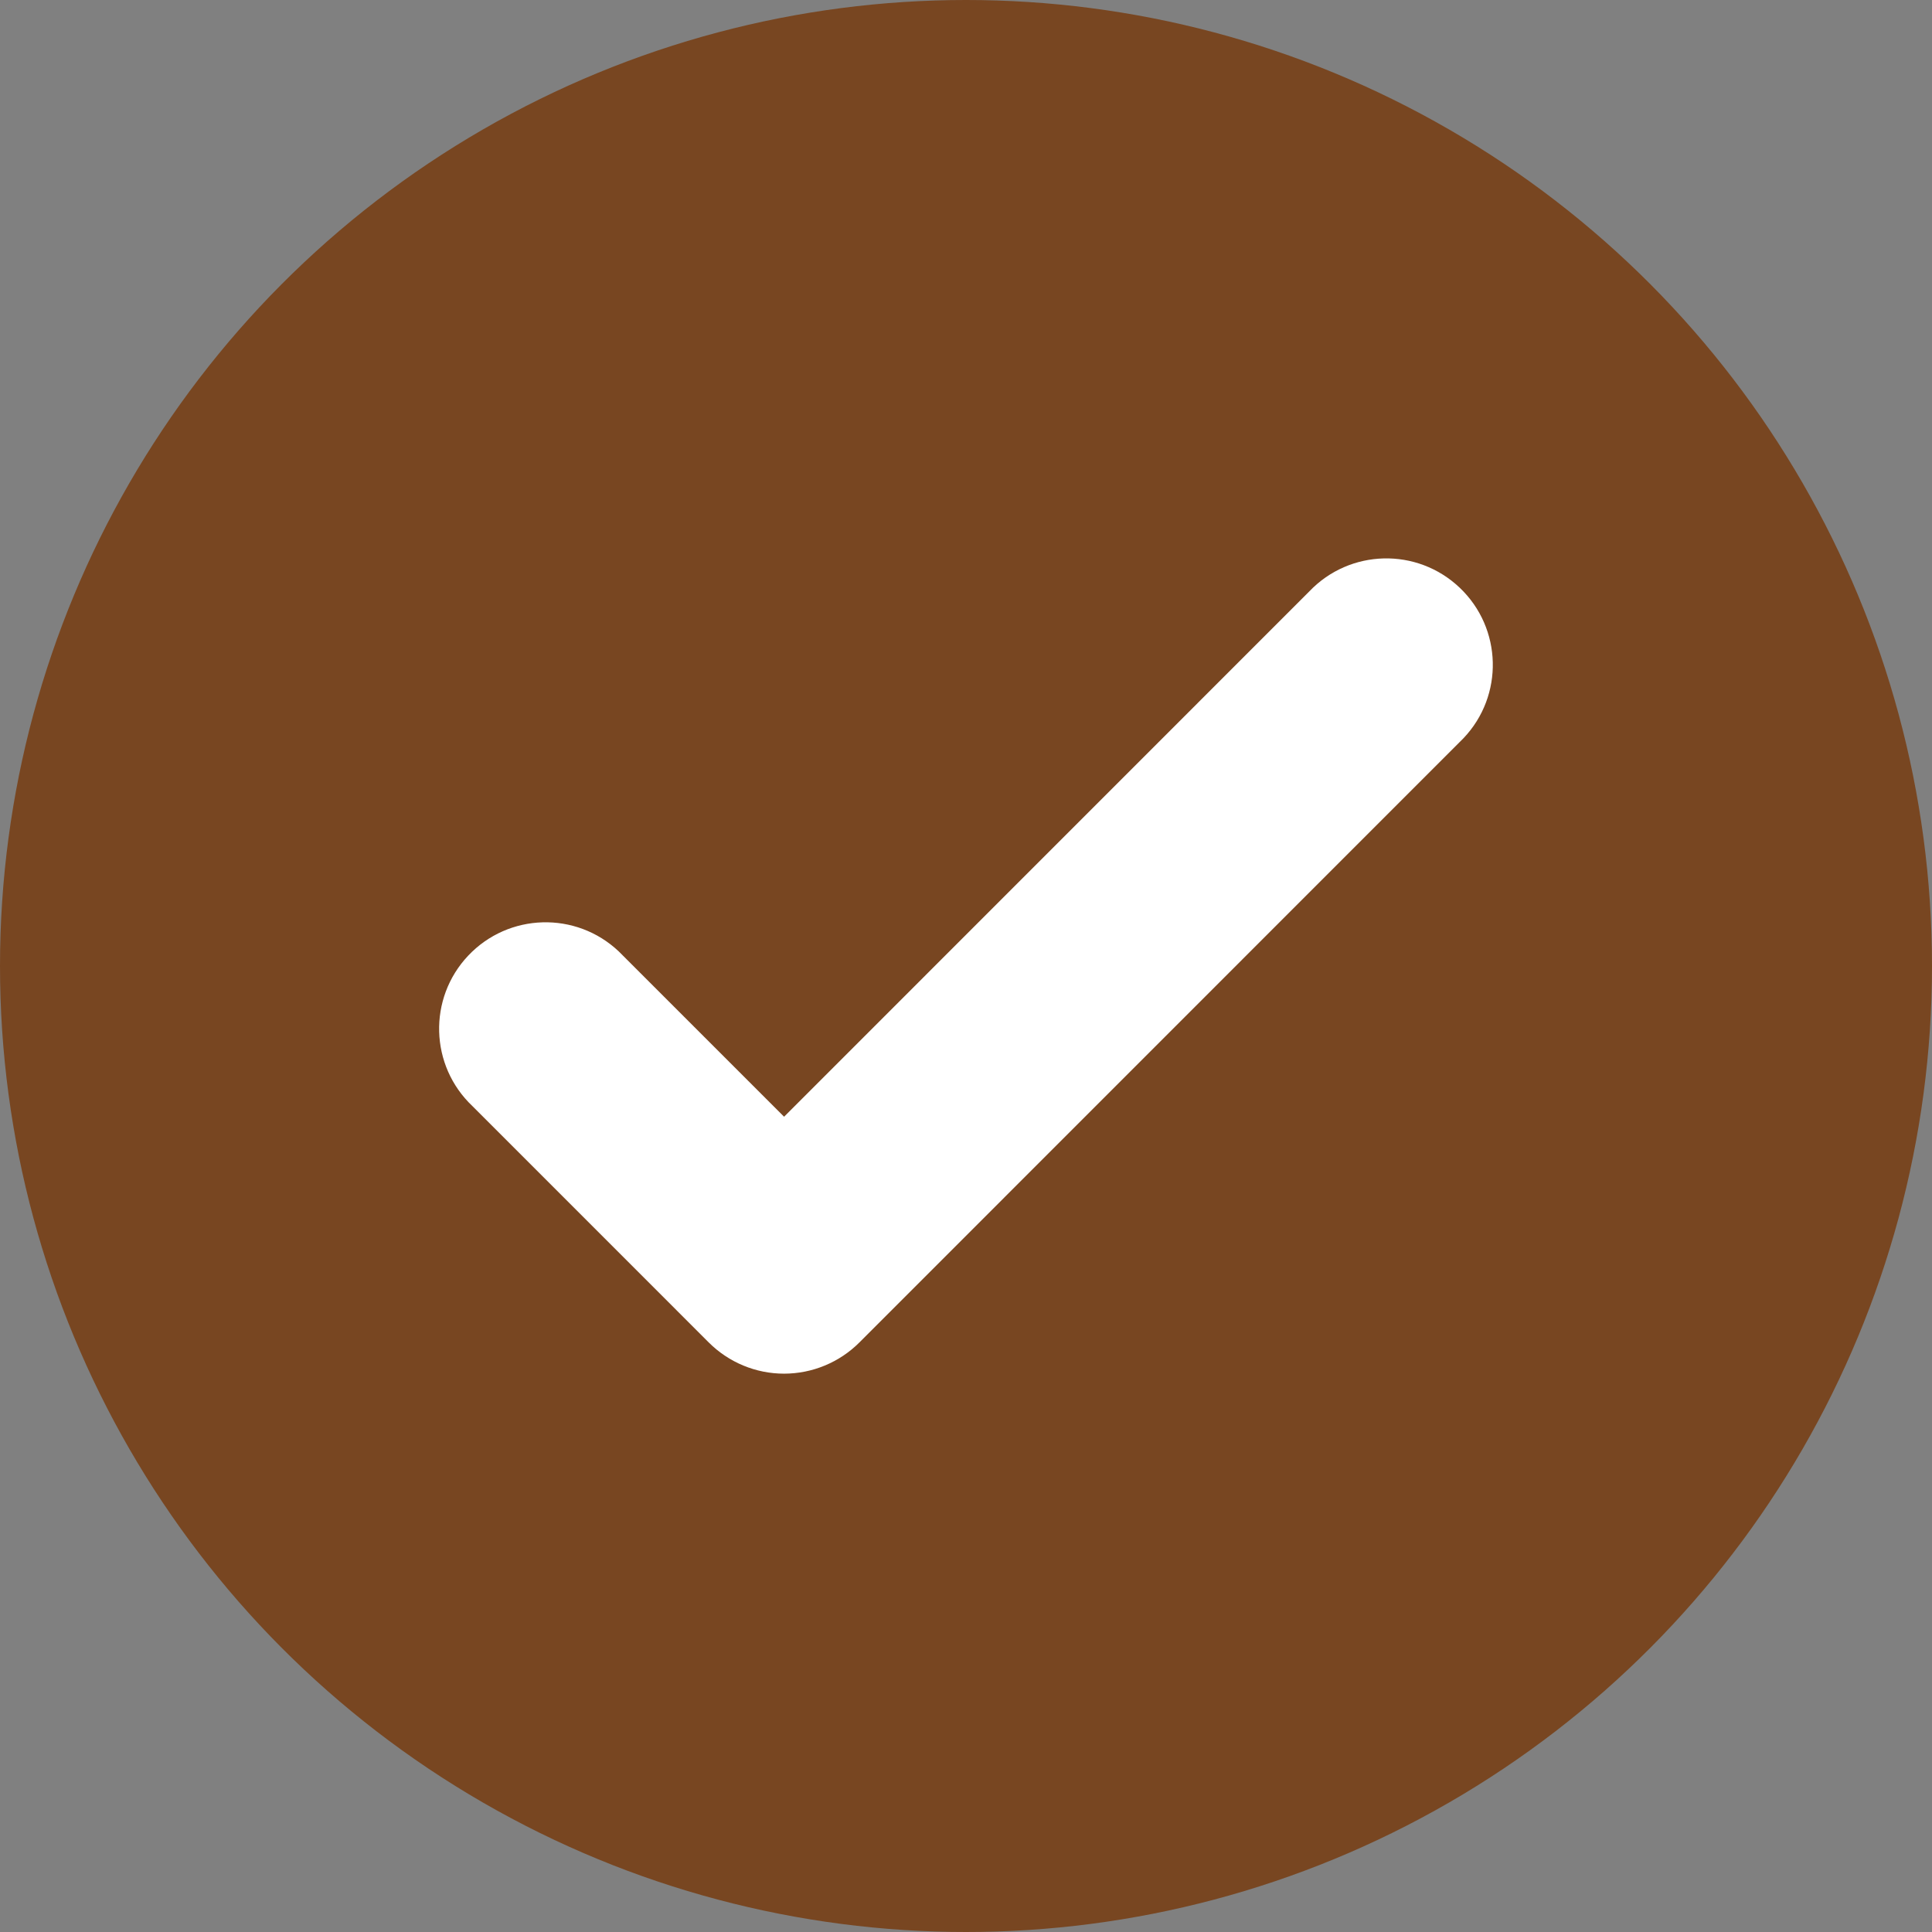 <?xml version="1.0" encoding="utf-8"?>
<!-- Generator: Adobe Illustrator 25.2.1, SVG Export Plug-In . SVG Version: 6.00 Build 0)  -->
<svg version="1.1" id="Tryb_izolacji" xmlns="http://www.w3.org/2000/svg" xmlns:xlink="http://www.w3.org/1999/xlink" x="0px"
	 y="0px" viewBox="0 0 576 576" style="enable-background:new 0 0 576 576;" xml:space="preserve">
<rect x="0" y="0" width="576" height="576" fill="#808080" stroke="none"/>
<circle style="fill:#784621;" cx="288" cy="288" r="288"/>
<path style="fill:#FFFFFF;" d="M233.77,409.54c-8.42,0-16.49-3.34-22.45-9.29l-70.46-70.47c-12.74-12.04-13.31-32.13-1.27-44.87
	c12.04-12.74,32.13-13.31,44.87-1.27c0.44,0.42,0.87,0.84,1.28,1.28l48.02,48.02l156.57-156.6c12.08-12.7,32.17-13.2,44.87-1.11
	c12.7,12.08,13.2,32.17,1.11,44.87c-0.37,0.39-0.75,0.77-1.13,1.13L256.21,400.24C250.26,406.19,242.19,409.53,233.77,409.54z"/>
</svg>
